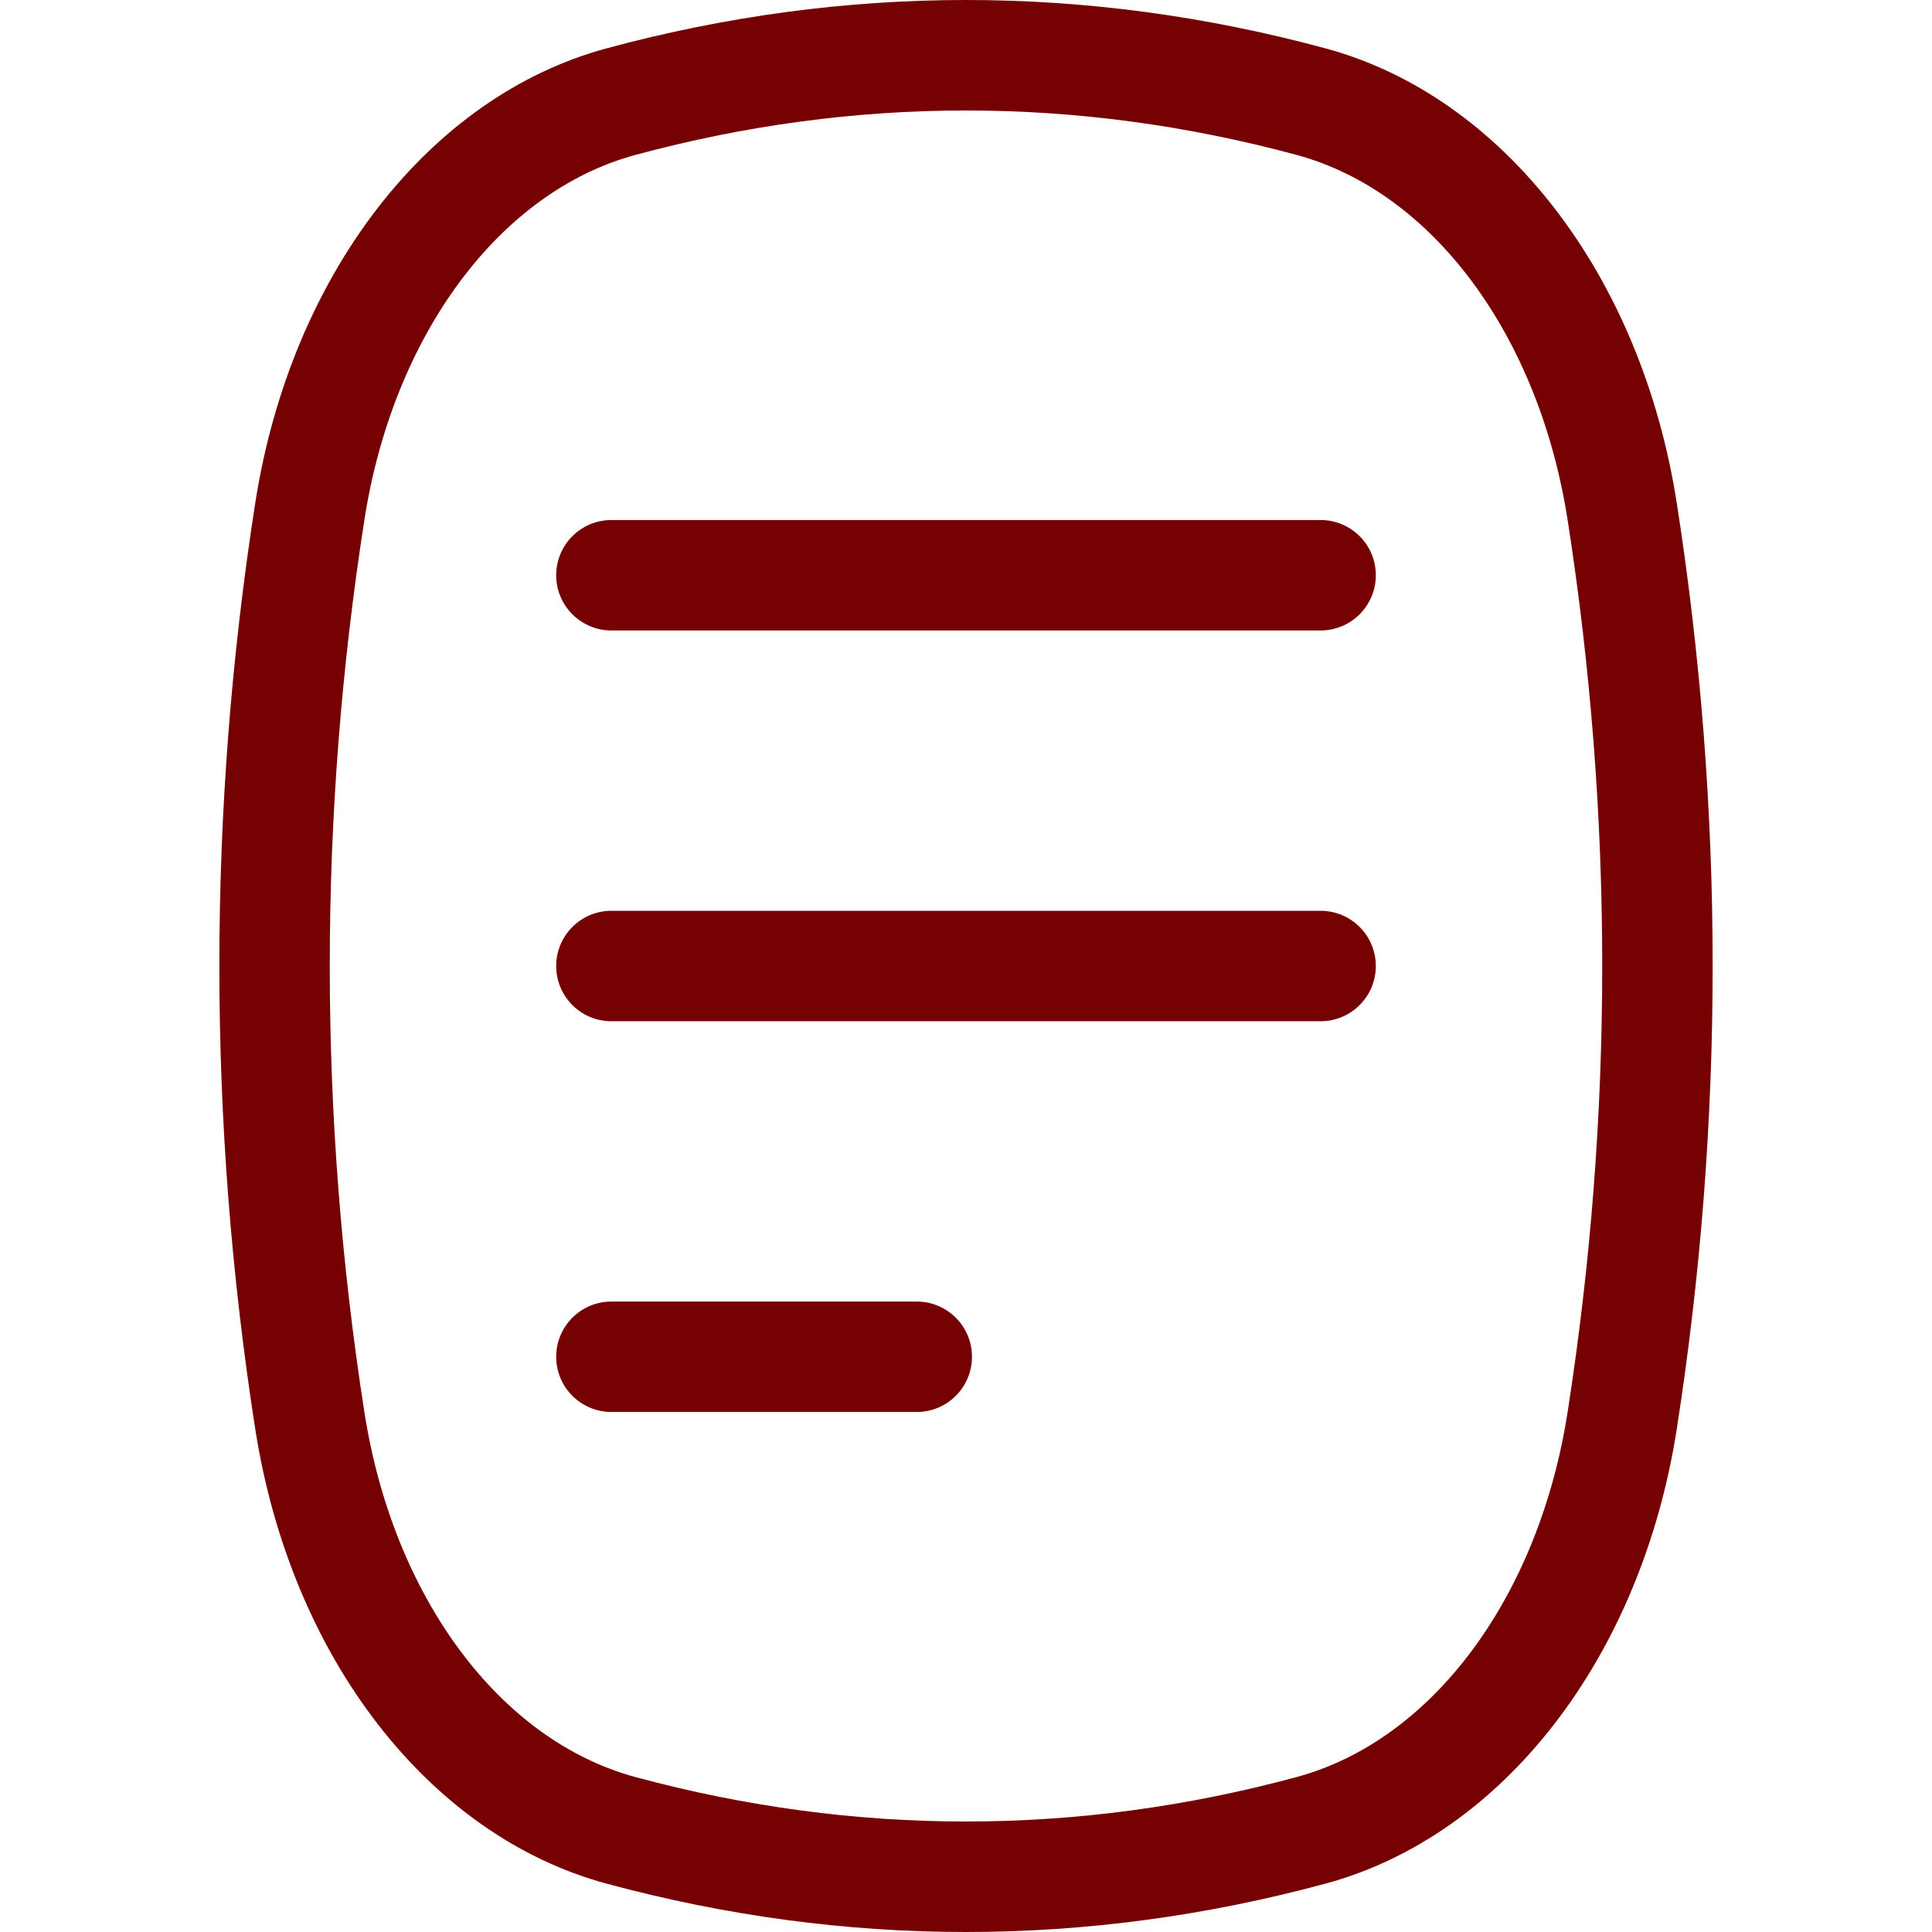 <?xml version="1.0" encoding="UTF-8"?><svg id="Modo_de_aislamiento" xmlns="http://www.w3.org/2000/svg" width="50mm" height="50mm" viewBox="0 0 141.732 141.732"><path d="M123.009,36.912c-2.607-16.741-12.725-29.839-25.781-33.367C79.734-1.182,61.995-1.182,44.504,3.545c-13.056,3.528-23.174,16.626-25.781,33.367-3.508,22.529-3.508,45.379,0,67.909,2.607,16.743,12.726,29.839,25.781,33.365,8.747,2.363,17.554,3.546,26.362,3.546,8.807-.002,17.617-1.183,26.363-3.546,13.054-3.526,23.174-16.624,25.781-33.365,3.508-22.529,3.508-45.379,0-67.909Zm-8.006,66.663c-2.112,13.583-9.92,24.098-19.887,26.791-16.09,4.347-32.41,4.347-48.5,0-9.967-2.694-17.775-13.209-19.887-26.791-3.382-21.705-3.382-43.712,0-65.417,2.112-13.582,9.92-24.1,19.887-26.794,8.047-2.173,16.148-3.259,24.25-3.259s16.205,1.088,24.25,3.259c9.967,2.696,17.775,13.211,19.887,26.794,3.382,21.705,3.382,43.712,0,65.417Z" fill="#750103"/><path d="M96.88,38.15H44.852c-2.237,0-4.05,1.813-4.05,4.05s1.813,4.051,4.05,4.051h52.028c2.237,0,4.051-1.814,4.051-4.051s-1.813-4.05-4.051-4.05Z" fill="#750103"/><path d="M96.88,66.817H44.852c-2.237,0-4.05,1.813-4.05,4.05s1.813,4.051,4.05,4.051h52.028c2.237,0,4.051-1.814,4.051-4.051s-1.813-4.05-4.051-4.05Z" fill="#750103"/><path d="M67.255,95.483h-22.403c-2.237,0-4.05,1.813-4.05,4.05s1.813,4.05,4.05,4.05h22.403c2.237,0,4.05-1.813,4.05-4.05s-1.813-4.05-4.05-4.05Z" fill="#750103"/></svg>